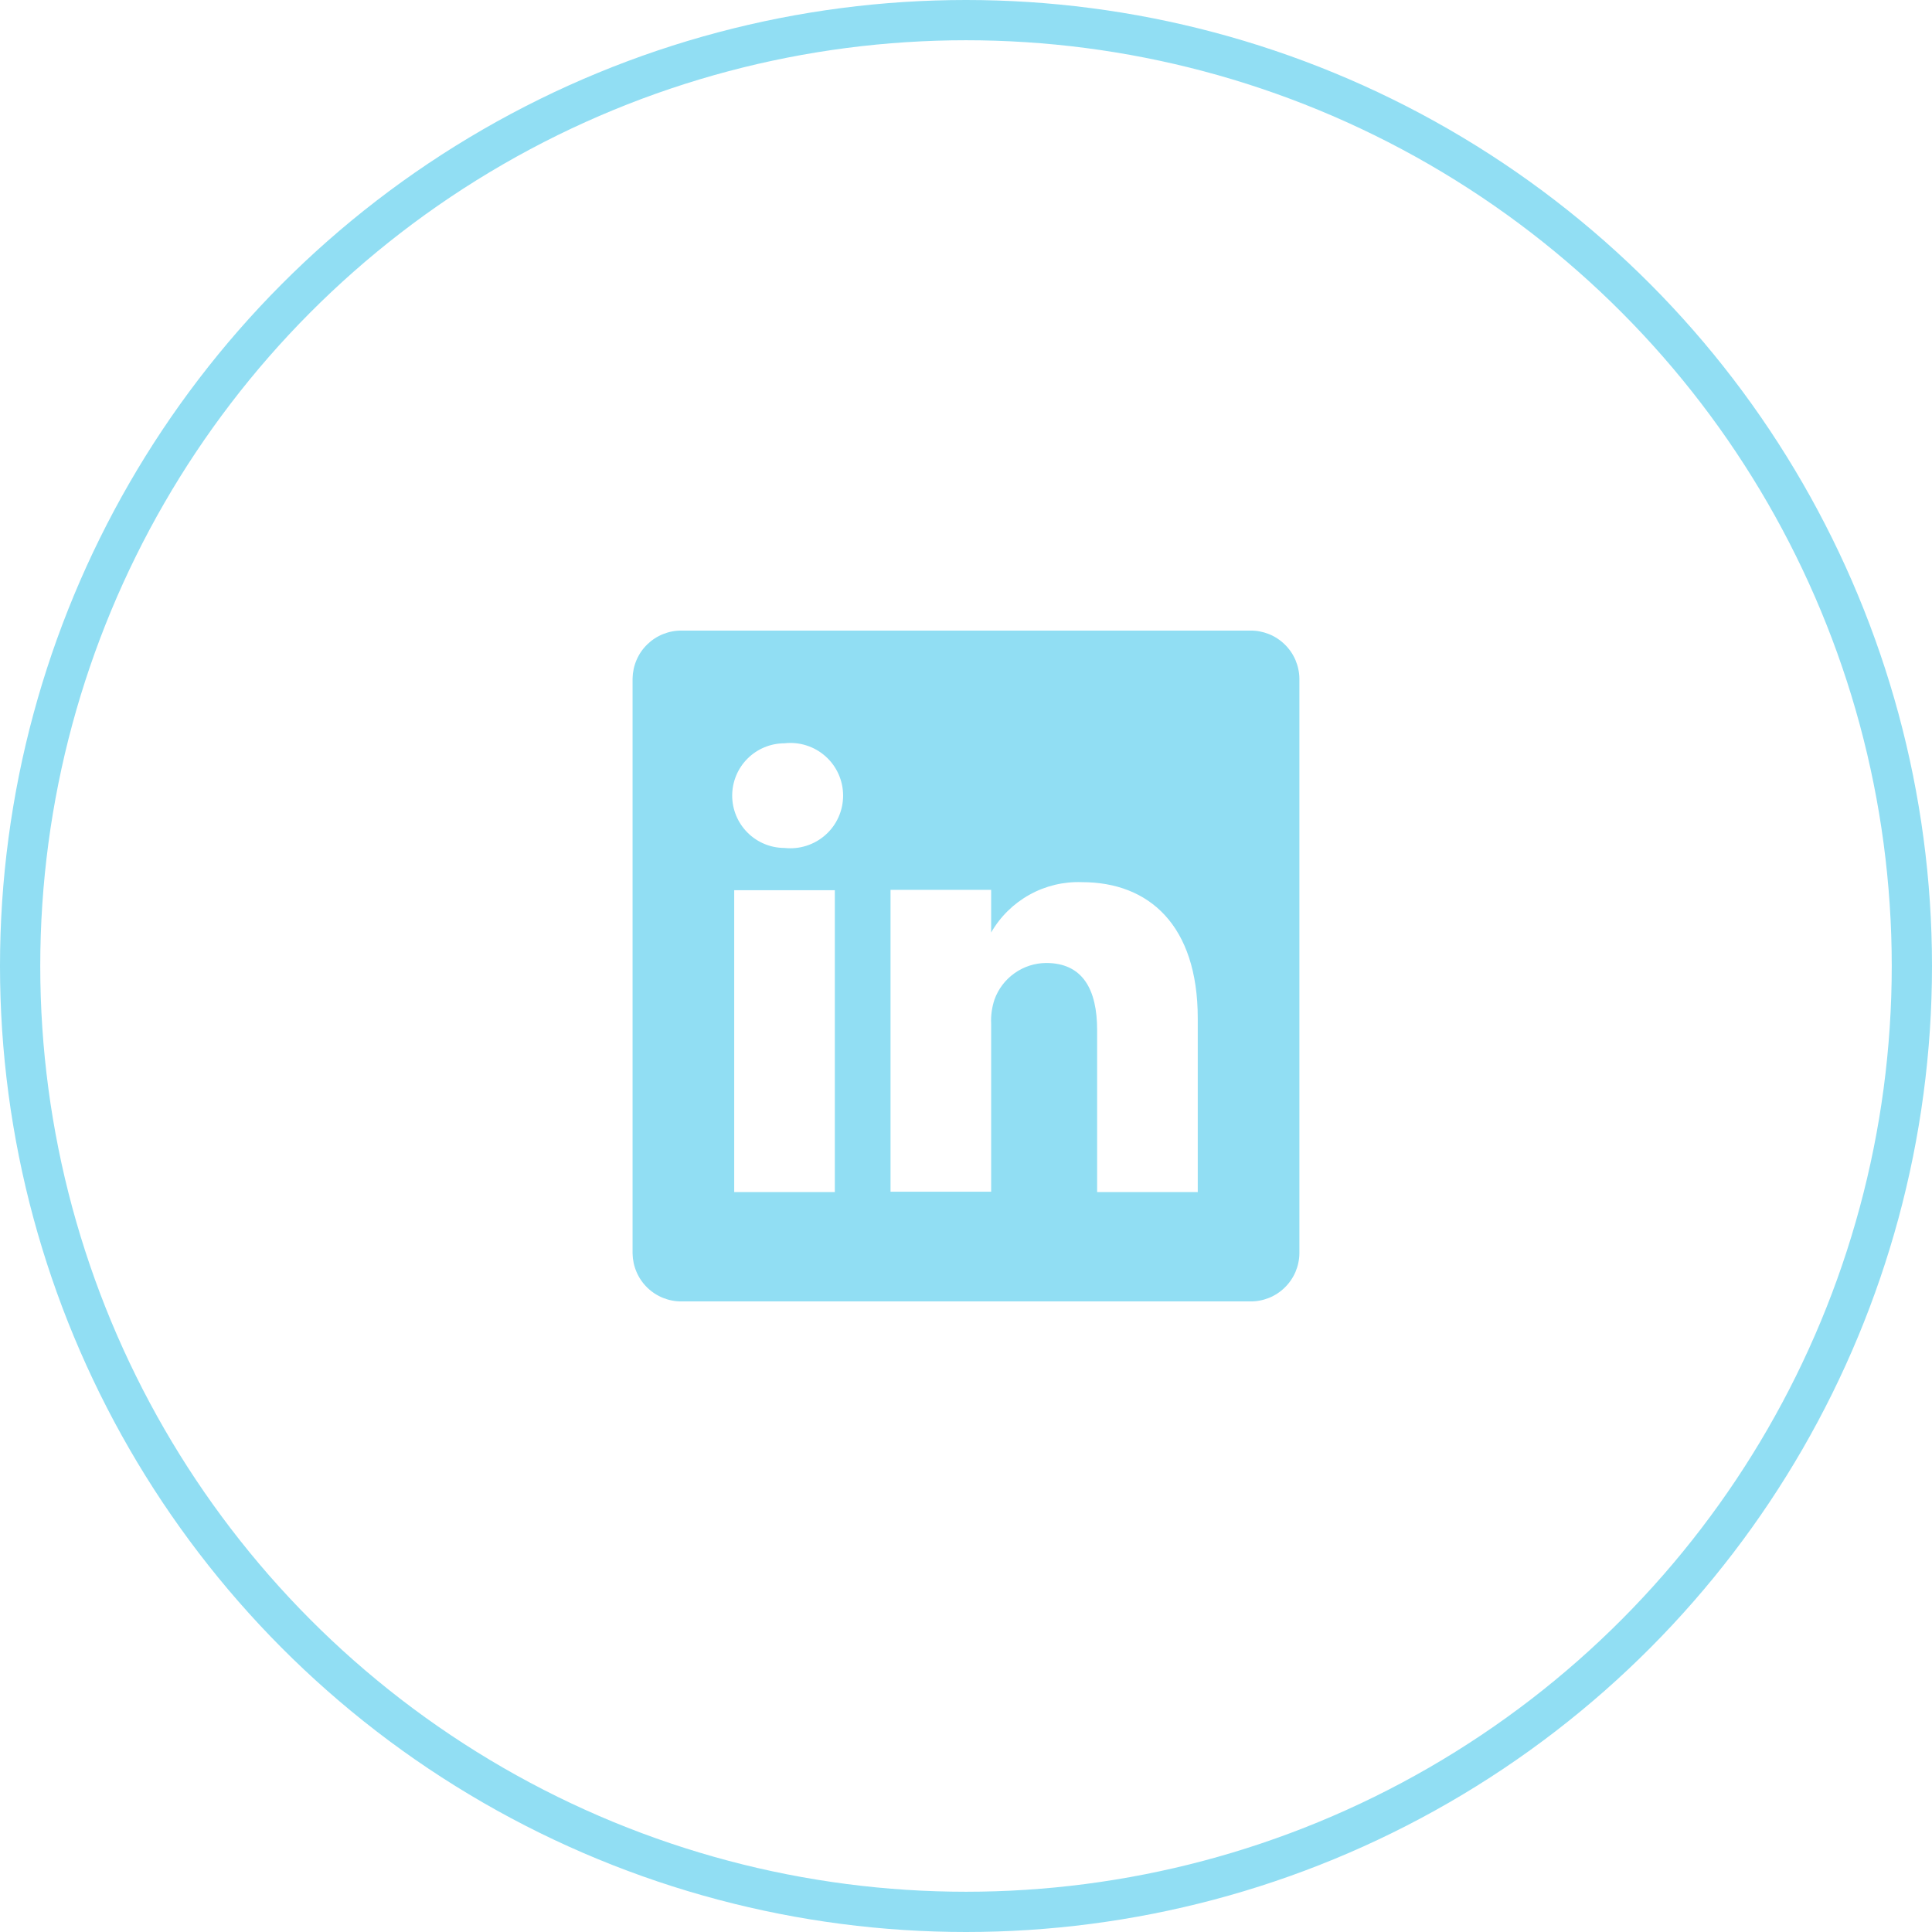 <svg width="48" height="48" viewBox="0 0 48 48" fill="none" xmlns="http://www.w3.org/2000/svg">
<circle cx="24" cy="24" r="23.5" stroke="#91DEF3"/>
<g clip-path="url(#clip0_11771_13936)">
<path d="M31.058 15.667H16.941C16.783 15.664 16.625 15.694 16.478 15.752C16.33 15.811 16.196 15.898 16.082 16.009C15.968 16.119 15.877 16.251 15.815 16.397C15.752 16.543 15.719 16.7 15.716 16.858V31.142C15.719 31.3 15.752 31.457 15.815 31.603C15.877 31.748 15.968 31.881 16.082 31.991C16.196 32.102 16.33 32.189 16.478 32.248C16.625 32.306 16.783 32.336 16.941 32.333H31.058C31.217 32.336 31.374 32.306 31.522 32.248C31.669 32.189 31.804 32.102 31.917 31.991C32.031 31.881 32.122 31.748 32.185 31.603C32.247 31.457 32.281 31.3 32.283 31.142V16.858C32.281 16.7 32.247 16.543 32.185 16.397C32.122 16.251 32.031 16.119 31.917 16.009C31.804 15.898 31.669 15.811 31.522 15.752C31.374 15.694 31.217 15.664 31.058 15.667ZM20.741 29.617H18.241V22.117H20.741V29.617ZM19.491 21.067C19.146 21.067 18.816 20.93 18.572 20.686C18.328 20.442 18.191 20.111 18.191 19.767C18.191 19.422 18.328 19.091 18.572 18.847C18.816 18.604 19.146 18.467 19.491 18.467C19.674 18.446 19.86 18.464 20.035 18.52C20.211 18.576 20.373 18.668 20.51 18.791C20.648 18.913 20.758 19.064 20.833 19.232C20.908 19.4 20.947 19.582 20.947 19.767C20.947 19.951 20.908 20.133 20.833 20.301C20.758 20.469 20.648 20.62 20.51 20.742C20.373 20.865 20.211 20.957 20.035 21.013C19.86 21.069 19.674 21.087 19.491 21.067ZM29.758 29.617H27.258V25.592C27.258 24.583 26.9 23.925 25.991 23.925C25.71 23.927 25.436 24.015 25.207 24.178C24.977 24.34 24.803 24.569 24.708 24.833C24.643 25.029 24.614 25.235 24.625 25.442V29.608H22.125C22.125 29.608 22.125 22.792 22.125 22.108H24.625V23.167C24.852 22.773 25.182 22.448 25.58 22.228C25.978 22.007 26.428 21.9 26.883 21.917C28.55 21.917 29.758 22.992 29.758 25.3V29.617Z" fill="#91DEF3"/>
</g>
<defs>
<clipPath id="clip0_11771_13936">
<rect width="20" height="20" fill="white" transform="translate(14 14)"/>
</clipPath>
</defs>
</svg>
